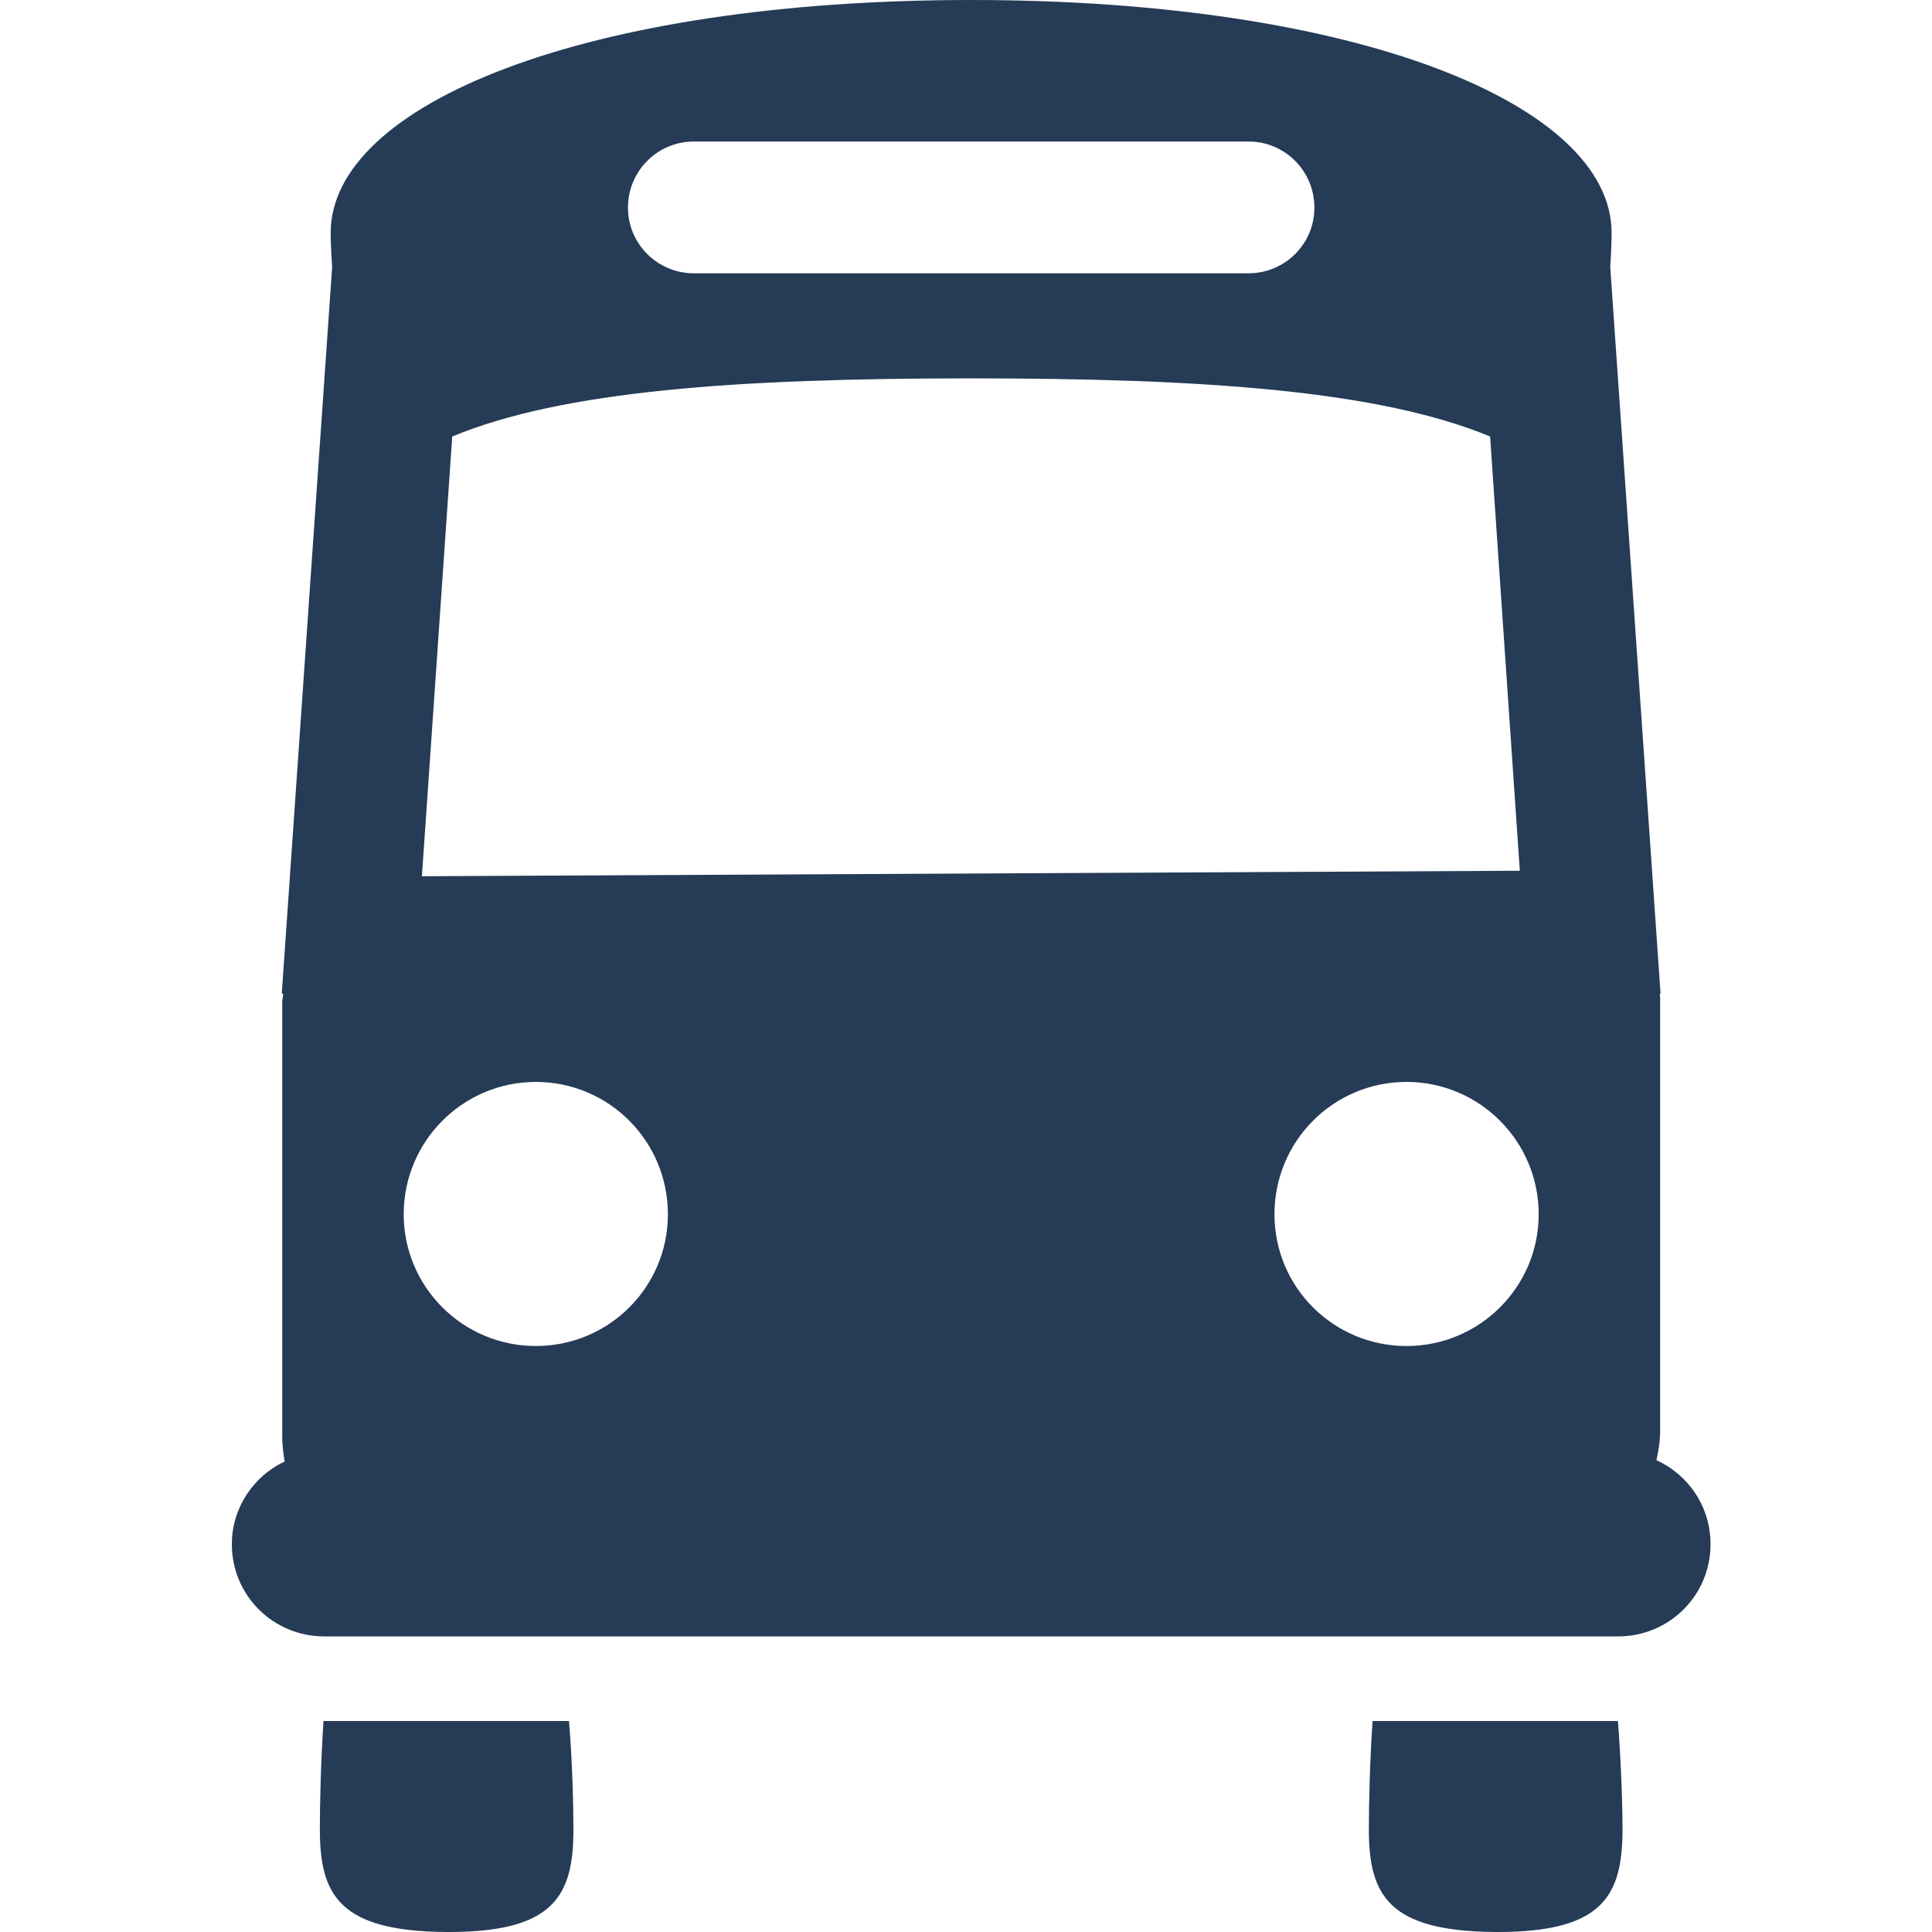 <?xml version="1.0" encoding="UTF-8"?>
<svg width="50px" height="50px" viewBox="0 0 50 50" version="1.1" xmlns="http://www.w3.org/2000/svg" xmlns:xlink="http://www.w3.org/1999/xlink">
    <title>50x50</title>
    <g id="50x50" stroke="none" stroke-width="1" fill="none" fill-rule="evenodd">
        <g id="icon_e2c1_bus-transportation" transform="translate(6, 0)" fill="#253B56">
            <path d="M2.372,44.54 C2.301,45.627 2.278,46.708 2.278,47.344 C2.278,49.052 2.788,49.979 5.549,50 L5.62,50 C8.32,50 8.84,49.075 8.84,47.36 C8.84,46.725 8.815,45.631 8.726,44.54 L2.372,44.54 Z" id="Fill-1"></path>
            <path d="M29.522,44.54 C29.449,45.627 29.426,46.708 29.426,47.344 C29.426,49.052 29.936,49.979 32.695,50 L32.761,50 C35.468,50 35.986,49.075 35.991,47.36 C35.991,46.725 35.955,45.631 35.872,44.54 L29.522,44.54 Z" id="Fill-3"></path>
            <path d="M30.402,34.835 C28.51,34.835 26.983,33.312 26.983,31.425 C26.983,29.529 28.51,28 30.402,28 C32.283,28 33.821,29.529 33.821,31.425 C33.821,33.312 32.283,34.835 30.402,34.835 L30.402,34.835 Z M7.867,34.835 C5.985,34.835 4.448,33.312 4.448,31.425 C4.448,29.529 5.985,28 7.867,28 C9.756,28 11.285,29.529 11.285,31.425 C11.285,33.312 9.756,34.835 7.867,34.835 L7.867,34.835 Z M11.958,3.662 L26.31,3.662 C27.248,3.662 28.016,4.419 28.016,5.373 C28.016,6.319 27.248,7.073 26.31,7.073 L11.958,7.073 C11.021,7.073 10.252,6.319 10.252,5.373 C10.252,4.419 11.021,3.662 11.958,3.662 L11.958,3.662 Z M5.704,11.296 C8.571,10.112 13.064,9.792 19.135,9.792 C25.202,9.792 29.696,10.112 32.564,11.296 L33.333,22.535 L4.919,22.677 L5.704,11.296 Z M36.868,37.789 C36.923,37.552 36.964,37.289 36.964,37.037 L36.964,25.823 C36.964,25.796 36.958,25.754 36.958,25.716 L36.975,25.716 L35.673,6.91 C35.702,6.471 35.708,6.156 35.708,6.027 C35.708,2.7 29.127,0 19.135,0 C9.142,0 2.558,2.7 2.558,6.027 C2.558,6.156 2.565,6.471 2.596,6.91 L1.292,25.716 L1.327,25.716 C1.327,25.808 1.304,25.866 1.304,25.944 L1.304,37.143 C1.304,37.375 1.327,37.598 1.367,37.823 C0.565,38.2 0,39.018 0,39.964 C0,41.289 1.069,42.35 2.392,42.35 L35.877,42.35 C37.202,42.35 38.268,41.289 38.268,39.964 C38.268,38.987 37.693,38.166 36.868,37.789 L36.868,37.789 Z" id="Fill-5"></path>
        </g>
    </g>
</svg>